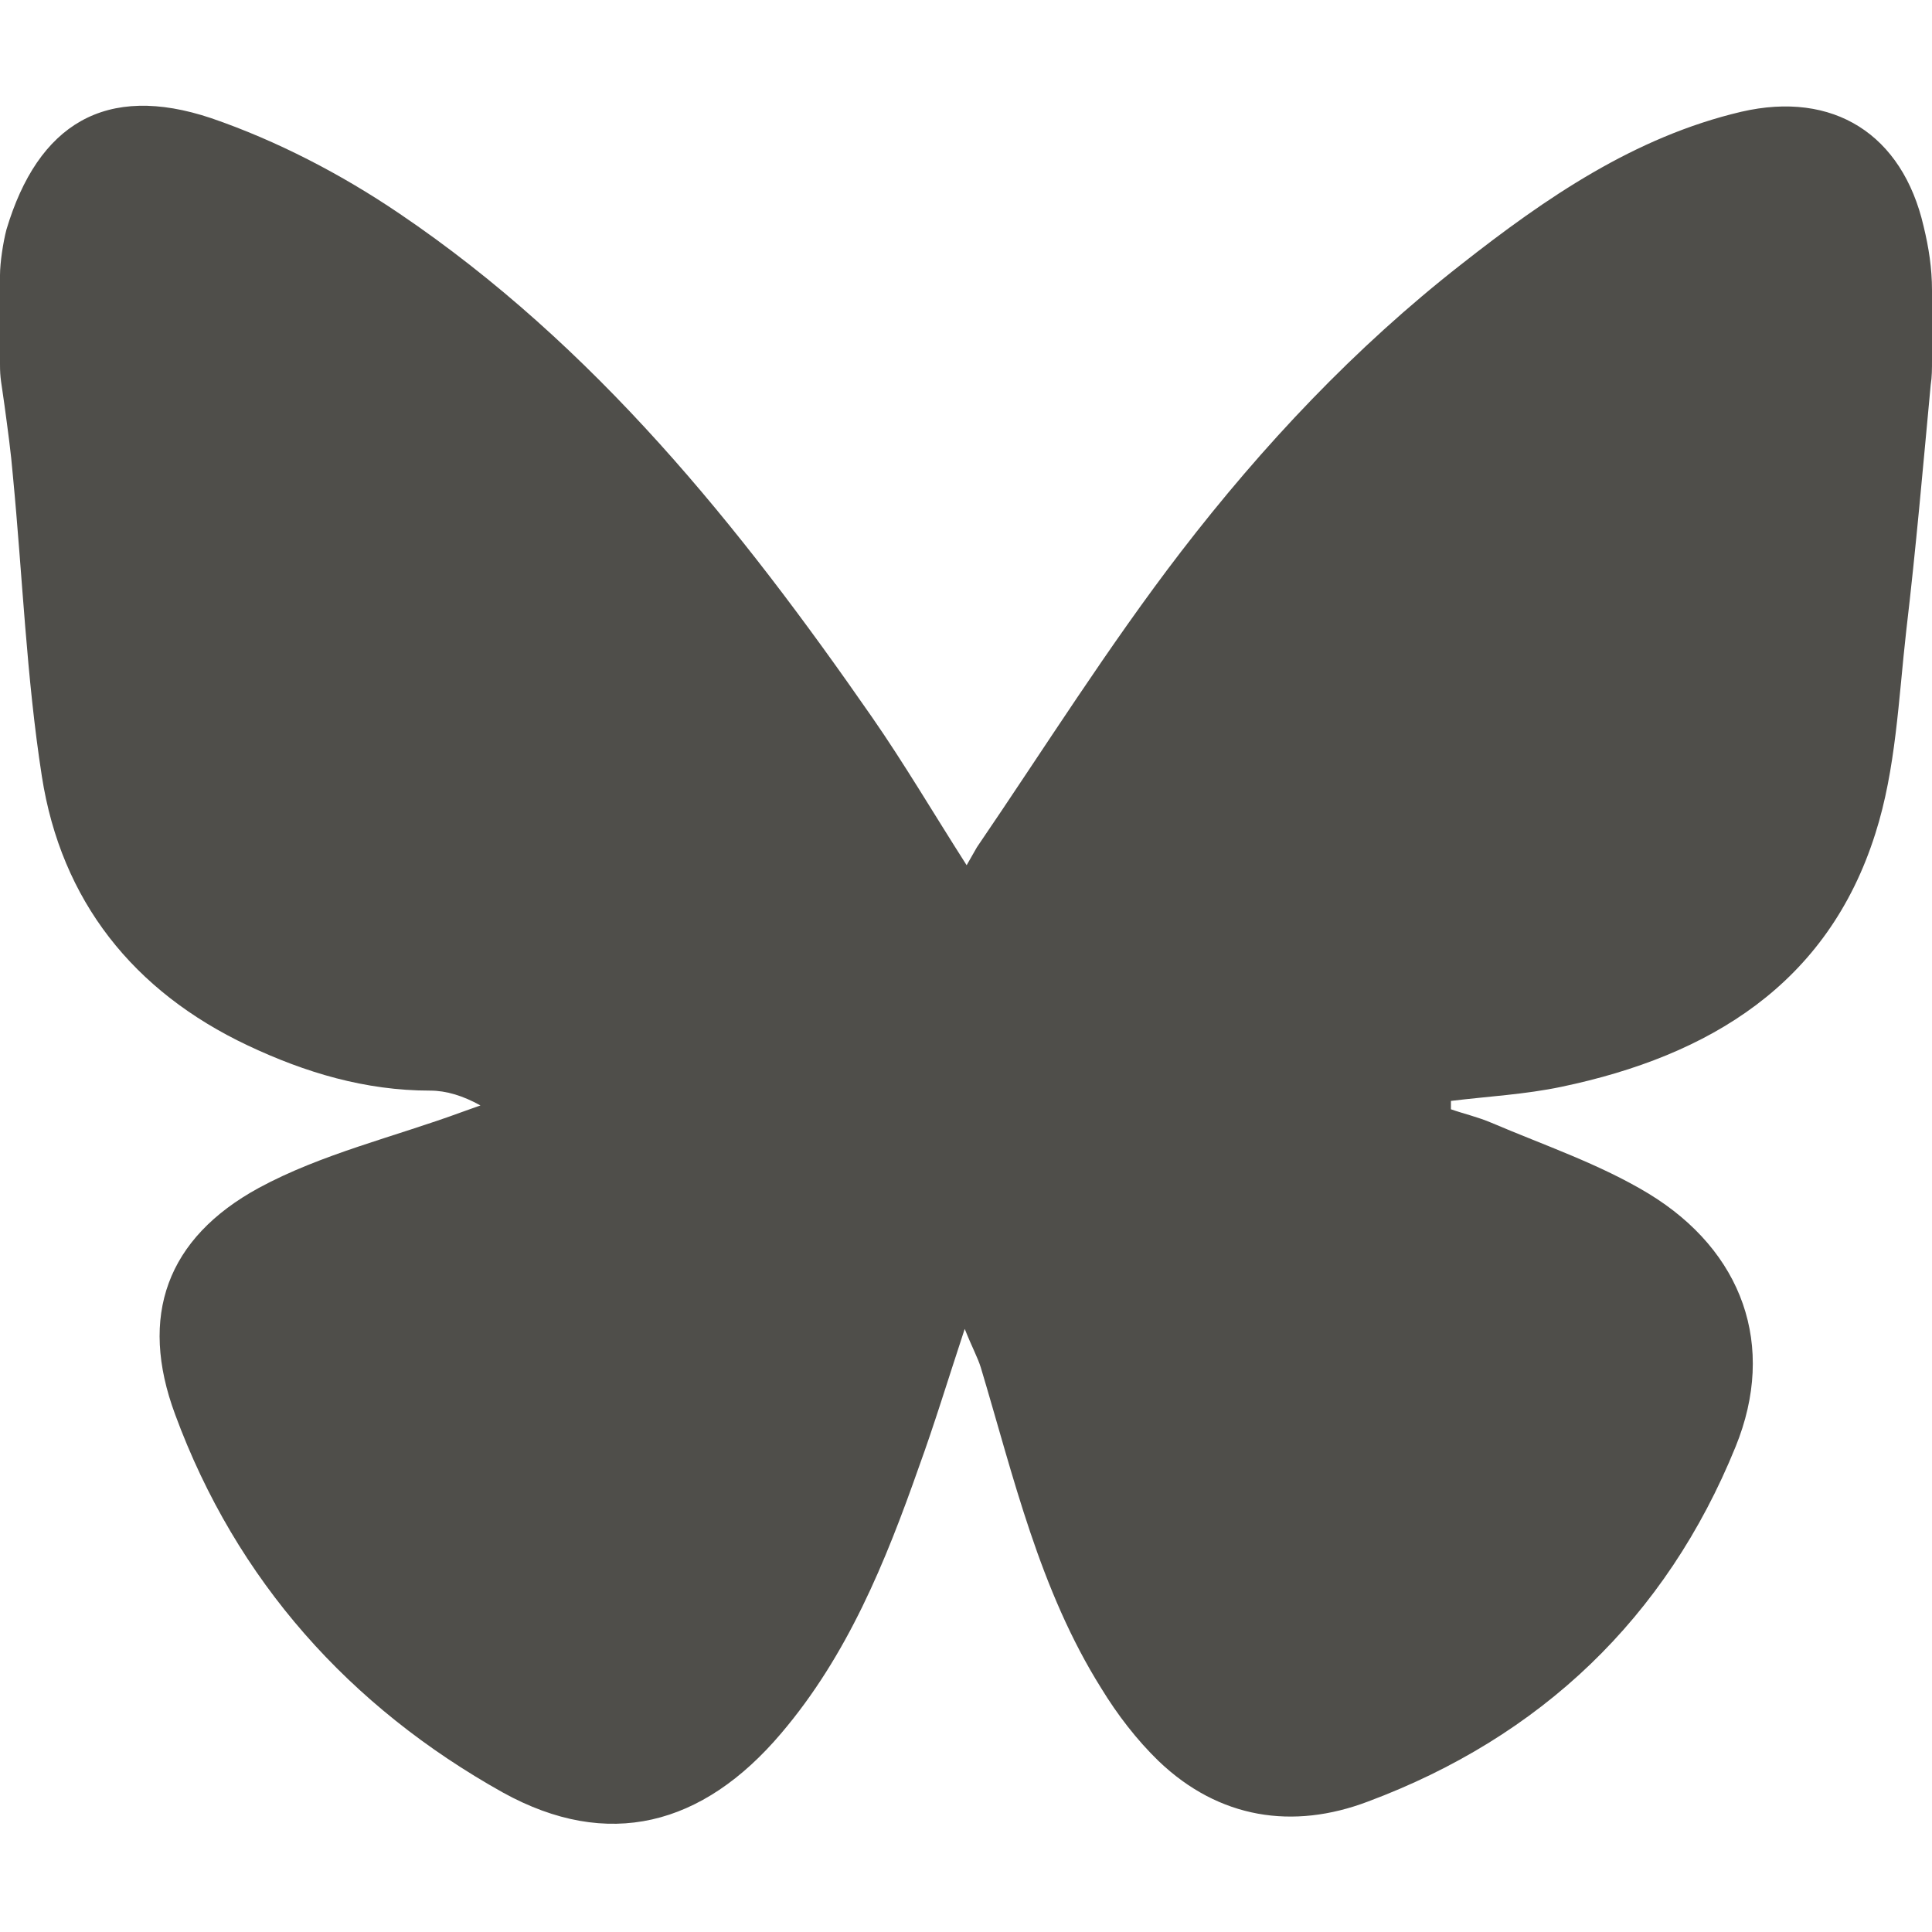 <?xml version="1.0" encoding="UTF-8"?>
<svg width="26" height="26" id="Layer_1" xmlns="http://www.w3.org/2000/svg" viewBox="0 0 300 267.1">
  <path d="M300,28.7v10.8c0,1.3,0,2.6-.2,3.8-1.2,12.8-2.3,25.5-3.8,38.2-1.2,10.6-1.6,21.5-4.8,31.5-7.4,23.4-25.8,34.5-48.7,39.3-5.7,1.2-11.5,1.5-17.2,2.2v1.3c2,.7,4.2,1.2,6.3,2.1,8.2,3.5,16.8,6.4,24.4,11,14.6,8.9,19.9,23.6,13.5,39.3-10.8,26.6-30.3,45.1-57.1,55.1-11.6,4.4-23.1,2.7-32.5-6.3-3.4-3.3-6.4-7.2-8.9-11.3-9.6-15.3-13.6-32.8-18.7-49.8-.5-1.6-1.3-3-2.5-6-2.7,8.2-4.7,14.8-7.1,21.4-5.2,14.8-11.1,29.3-21.4,41.4-12.2,14.4-26.9,18.2-43.2,9.2-23.8-13.3-41.4-32.9-50.9-58.7-5.7-15.3-1.3-27.4,13-35.2,9.8-5.3,21-7.9,31.6-11.8.9-.3,1.9-.7,2.8-1-2.7-1.5-5.3-2.3-7.8-2.3-10.1,0-19.4-2.8-28.3-7-17.8-8.4-29-22.5-32-41.8-2.4-15.4-3-31.1-4.5-46.7-.3-3.6-.8-7.2-1.3-10.9S0,42.4,0,40.1v-13.8c0-2,.5-5.2,1-7.1h0C5.9,2.8,16.4-3.6,32.8,1.9c10.2,3.5,20.2,8.7,29.2,14.8,30.3,20.5,52.8,48.5,73.4,78.2,5,7.2,9.4,14.7,14.7,23,.8-1.4,1.2-2.1,1.6-2.8,10.5-15.4,20.4-31.2,31.7-45.9,12.7-16.5,27-31.7,43.5-44.6,13.1-10.3,26.9-19.8,43.5-23.7,14.3-3.3,25,3.5,28.3,17.8,0,0,0,0,0,0,.8,3.3,1.3,6.5,1.3,9.9Z" fill="#4F4E4A"/>
</svg>
